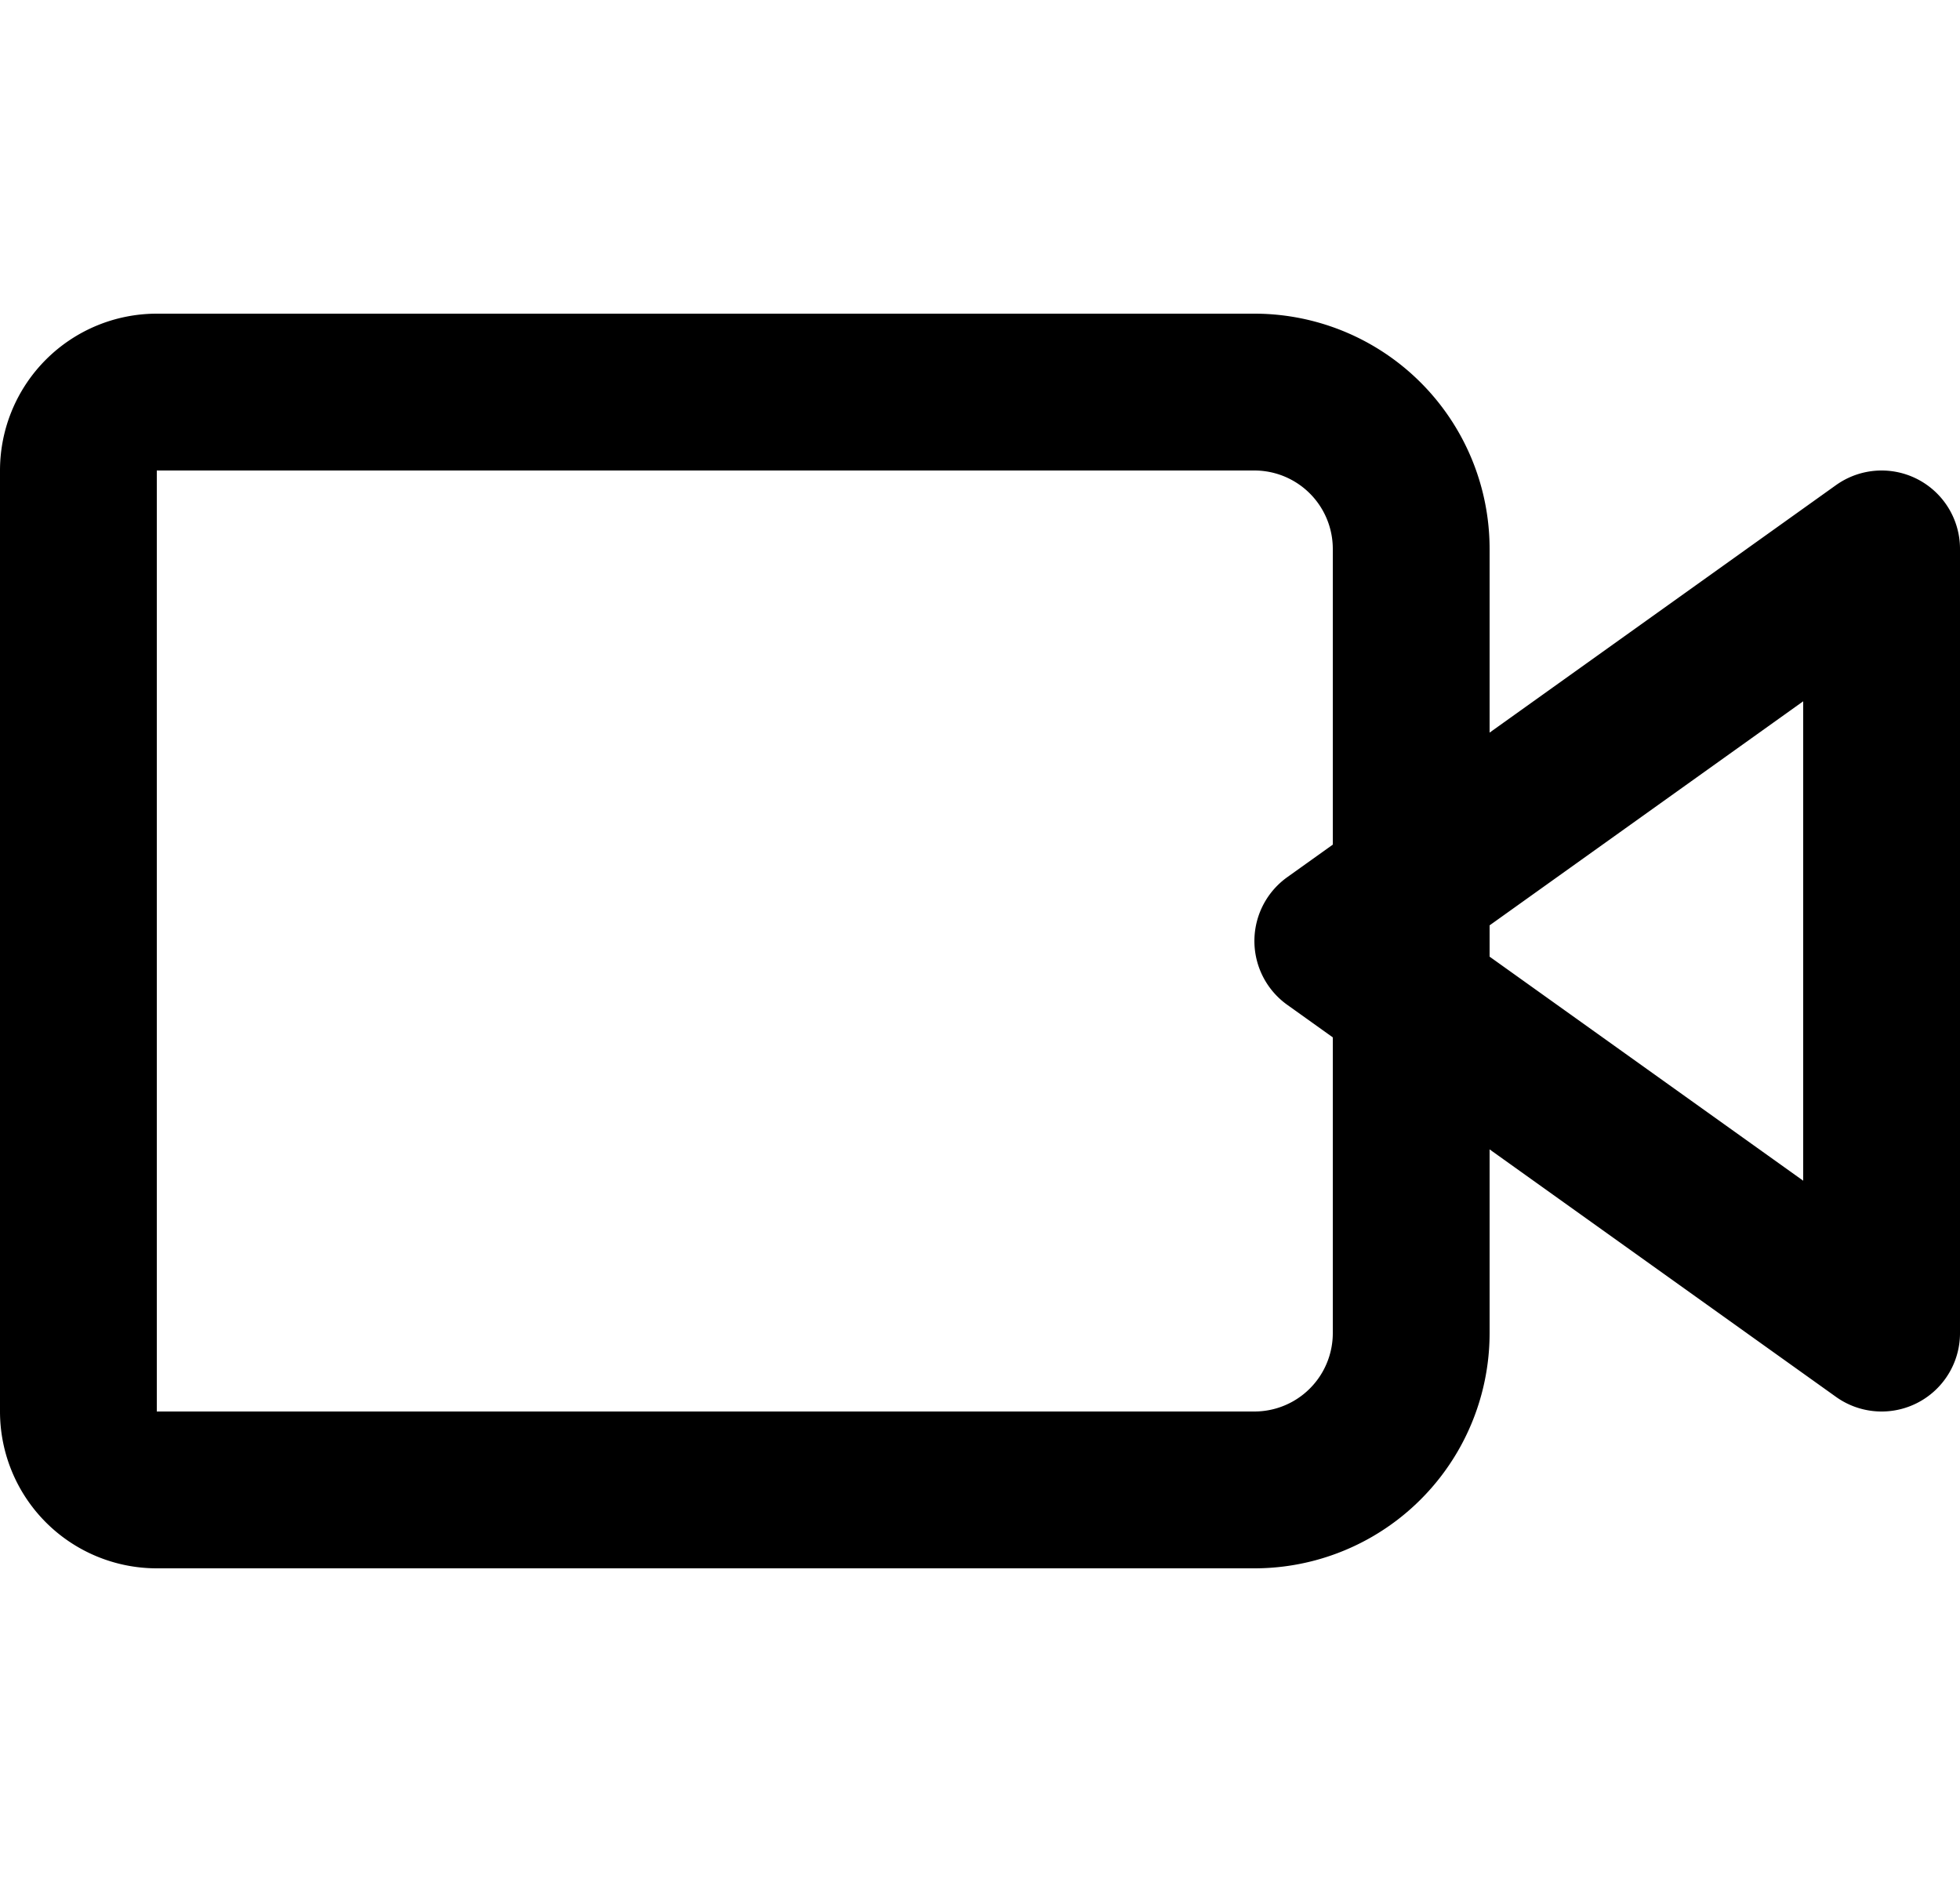 <svg class="w-10 h-10 text-gray-900" viewBox="-1 0 25 24" fill="none" xmlns="http://www.w3.org/2000/svg">
    <path d="M23 7l-7 5 7 5V7zM1 5h14a2 2 0 012 2v10a2 2 0 01-2 2H1a1 1 0 01-1-1V6a1 1 0 011-1z" stroke="currentColor" stroke-width="2" stroke-linecap="round" stroke-linejoin="round"/>
</svg>
